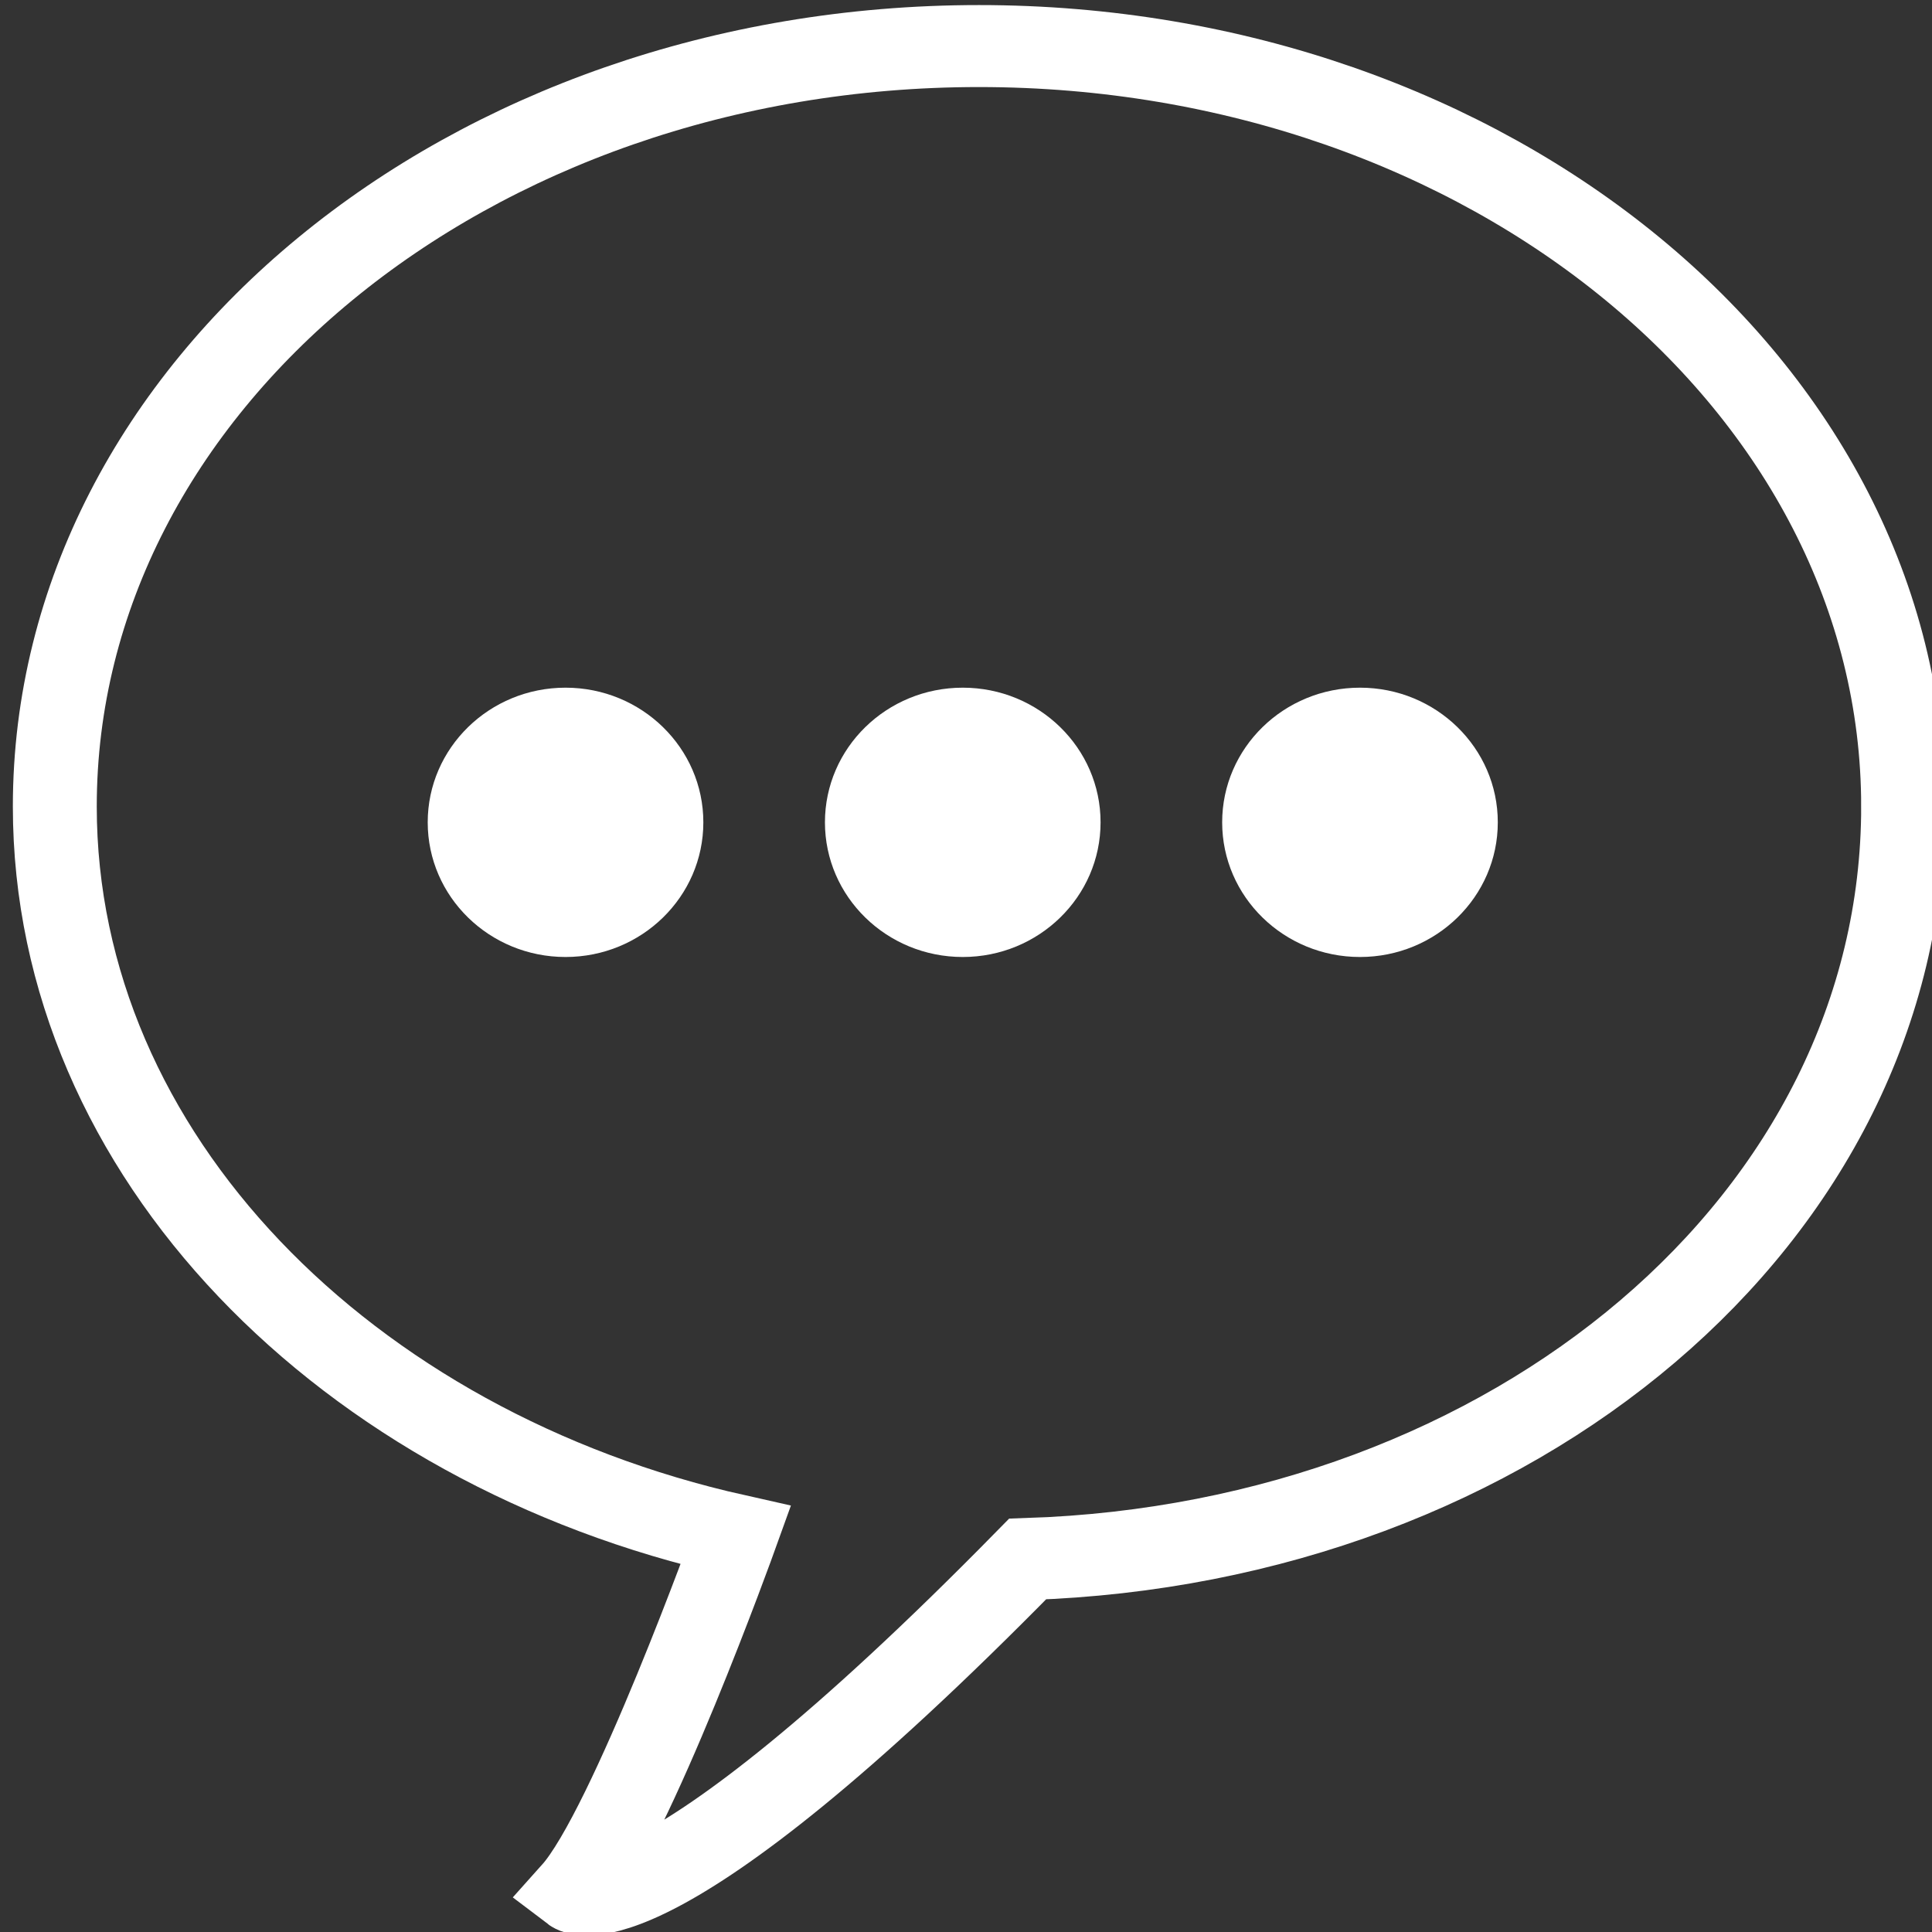 <?xml version="1.0" encoding="UTF-8" standalone="no"?>
<!-- Generator: Adobe Illustrator 19.2.1, SVG Export Plug-In . SVG Version: 6.00 Build 0)  -->

<svg
   xmlns:dc="http://purl.org/dc/elements/1.1/"
   xmlns:cc="http://creativecommons.org/ns#"
   xmlns:rdf="http://www.w3.org/1999/02/22-rdf-syntax-ns#"
   xmlns:svg="http://www.w3.org/2000/svg"
   xmlns="http://www.w3.org/2000/svg"
   xmlns:sodipodi="http://sodipodi.sourceforge.net/DTD/sodipodi-0.dtd"
   xmlns:inkscape="http://www.inkscape.org/namespaces/inkscape"
   version="1.1"
   id="HOMEPAGE"
   x="0px"
   y="0px"
   viewBox="0 0 50 50"
   xml:space="preserve"
   sodipodi:docname="reviews.svg"
   width="50"
   height="50"
   inkscape:version="0.92.1 r15371"><rect x="0" y="0" width="50" height="50" fill="#333333" stroke="none"/><defs
     id="defs17" /><sodipodi:namedview
     pagecolor="#ffffff"
     bordercolor="#666666"
     borderopacity="1"
     objecttolerance="10"
     gridtolerance="10"
     guidetolerance="10"
     inkscape:pageopacity="0"
     inkscape:pageshadow="2"
     inkscape:window-width="1920"
     inkscape:window-height="977"
     id="namedview15"
     showgrid="false"
     inkscape:pagecheckerboard="true"
     fit-margin-top="0"
     fit-margin-left="0"
     fit-margin-right="0"
     fit-margin-bottom="0"
     inkscape:zoom="8.1552695"
     inkscape:cx="-14.082626"
     inkscape:cy="13.797804"
     inkscape:window-x="0"
     inkscape:window-y="30"
     inkscape:window-maximized="1"
     inkscape:current-layer="g12" /><style
     type="text/css"
     id="style2">
	.st0{fill:none;stroke:#FFFFFF;stroke-width:1.035;stroke-miterlimit:10;}
	.st1{fill:#FFFFFF;}
</style><g
     id="g12"
     transform="matrix(2.098,0,0,2.05,-2852.491,-788.673)"><path
       class="st0"
       d="m 1383.1,394.9 c 0,-5.3 -5.1,-9.6 -11.4,-9.6 -6.3,0 -11.4,4.3 -11.4,9.6 0,4.4 3.6,8.1 8.4,9.2 0,0 -1.3,3.7 -2,4.5 0,0 0.9,0.7 5.6,-4.2 6,-0.2 10.8,-4.3 10.8,-9.5 z"
       id="path4"
       inkscape:connector-curvature="0"
       style="fill:none;stroke:#ffffff;stroke-width:1.035;stroke-miterlimit:10;stroke-opacity:1" /><circle
       class="st1"
       cx="1366.6"
       cy="395.1"
       r="1.7"
       id="circle6"
       style="fill:#ffffff;fill-opacity:1" /><circle
       class="st1"
       cx="1371.5"
       cy="395.1"
       r="1.7"
       id="circle8"
       style="fill:#ffffff;fill-opacity:1" /><circle
       class="st1"
       cx="1376.4"
       cy="395.1"
       r="1.7"
       id="circle10"
       style="fill:#ffffff;fill-opacity:1" /></g></svg>